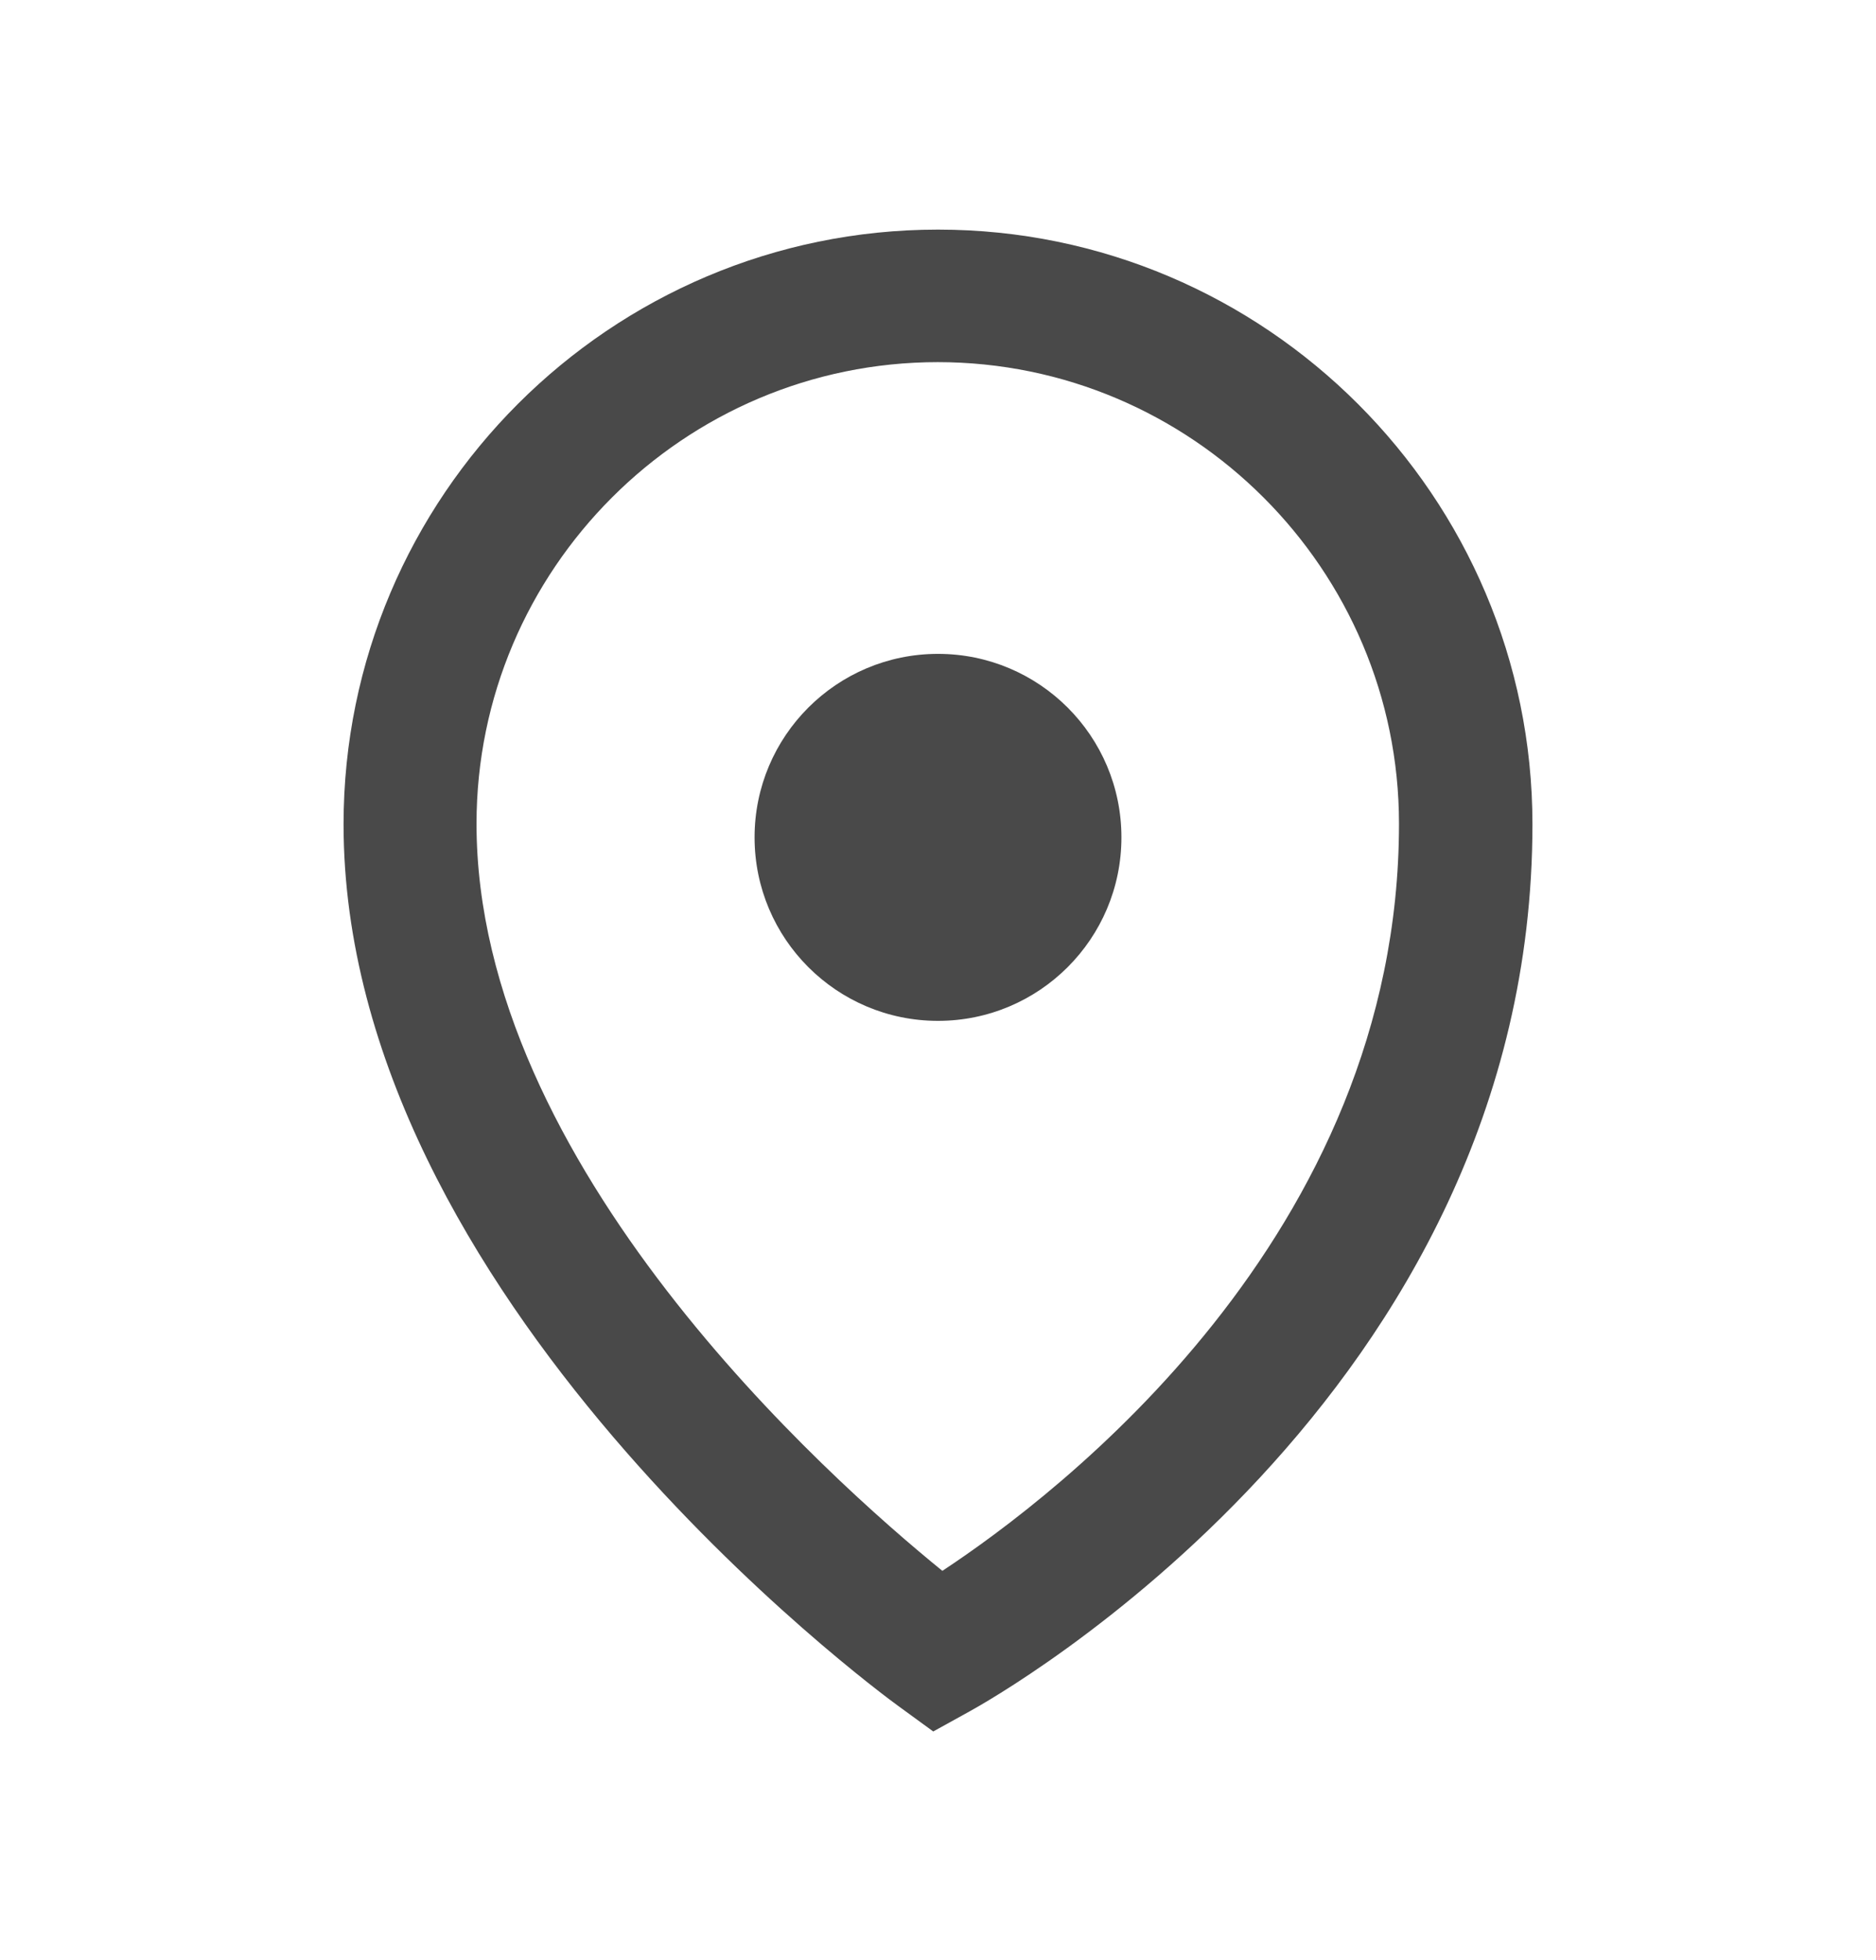 <svg xmlns="http://www.w3.org/2000/svg" id="Camada_1" data-name="Camada 1" viewBox="0 0 38.66 40.38"><defs><style>      .cls-1 {        fill: #494949;      }    </style></defs><path class="cls-1" d="M19.22,35.66l-.7-.51c-.47-.34-11.44-8.44-11.44-18.17,0-6.76,5.5-12.25,12.25-12.25s12.25,5.5,12.25,12.25c0,11.8-11.12,18.01-11.59,18.27l-.76.42ZM19.33,7.46c-5.24,0-9.51,4.27-9.51,9.51,0,7.03,7.26,13.49,9.6,15.39,2.35-1.55,9.41-6.89,9.41-15.39,0-5.24-4.27-9.51-9.51-9.51Z"></path><circle class="cls-1" cx="19.33" cy="17.25" r="3.78"></circle></svg>